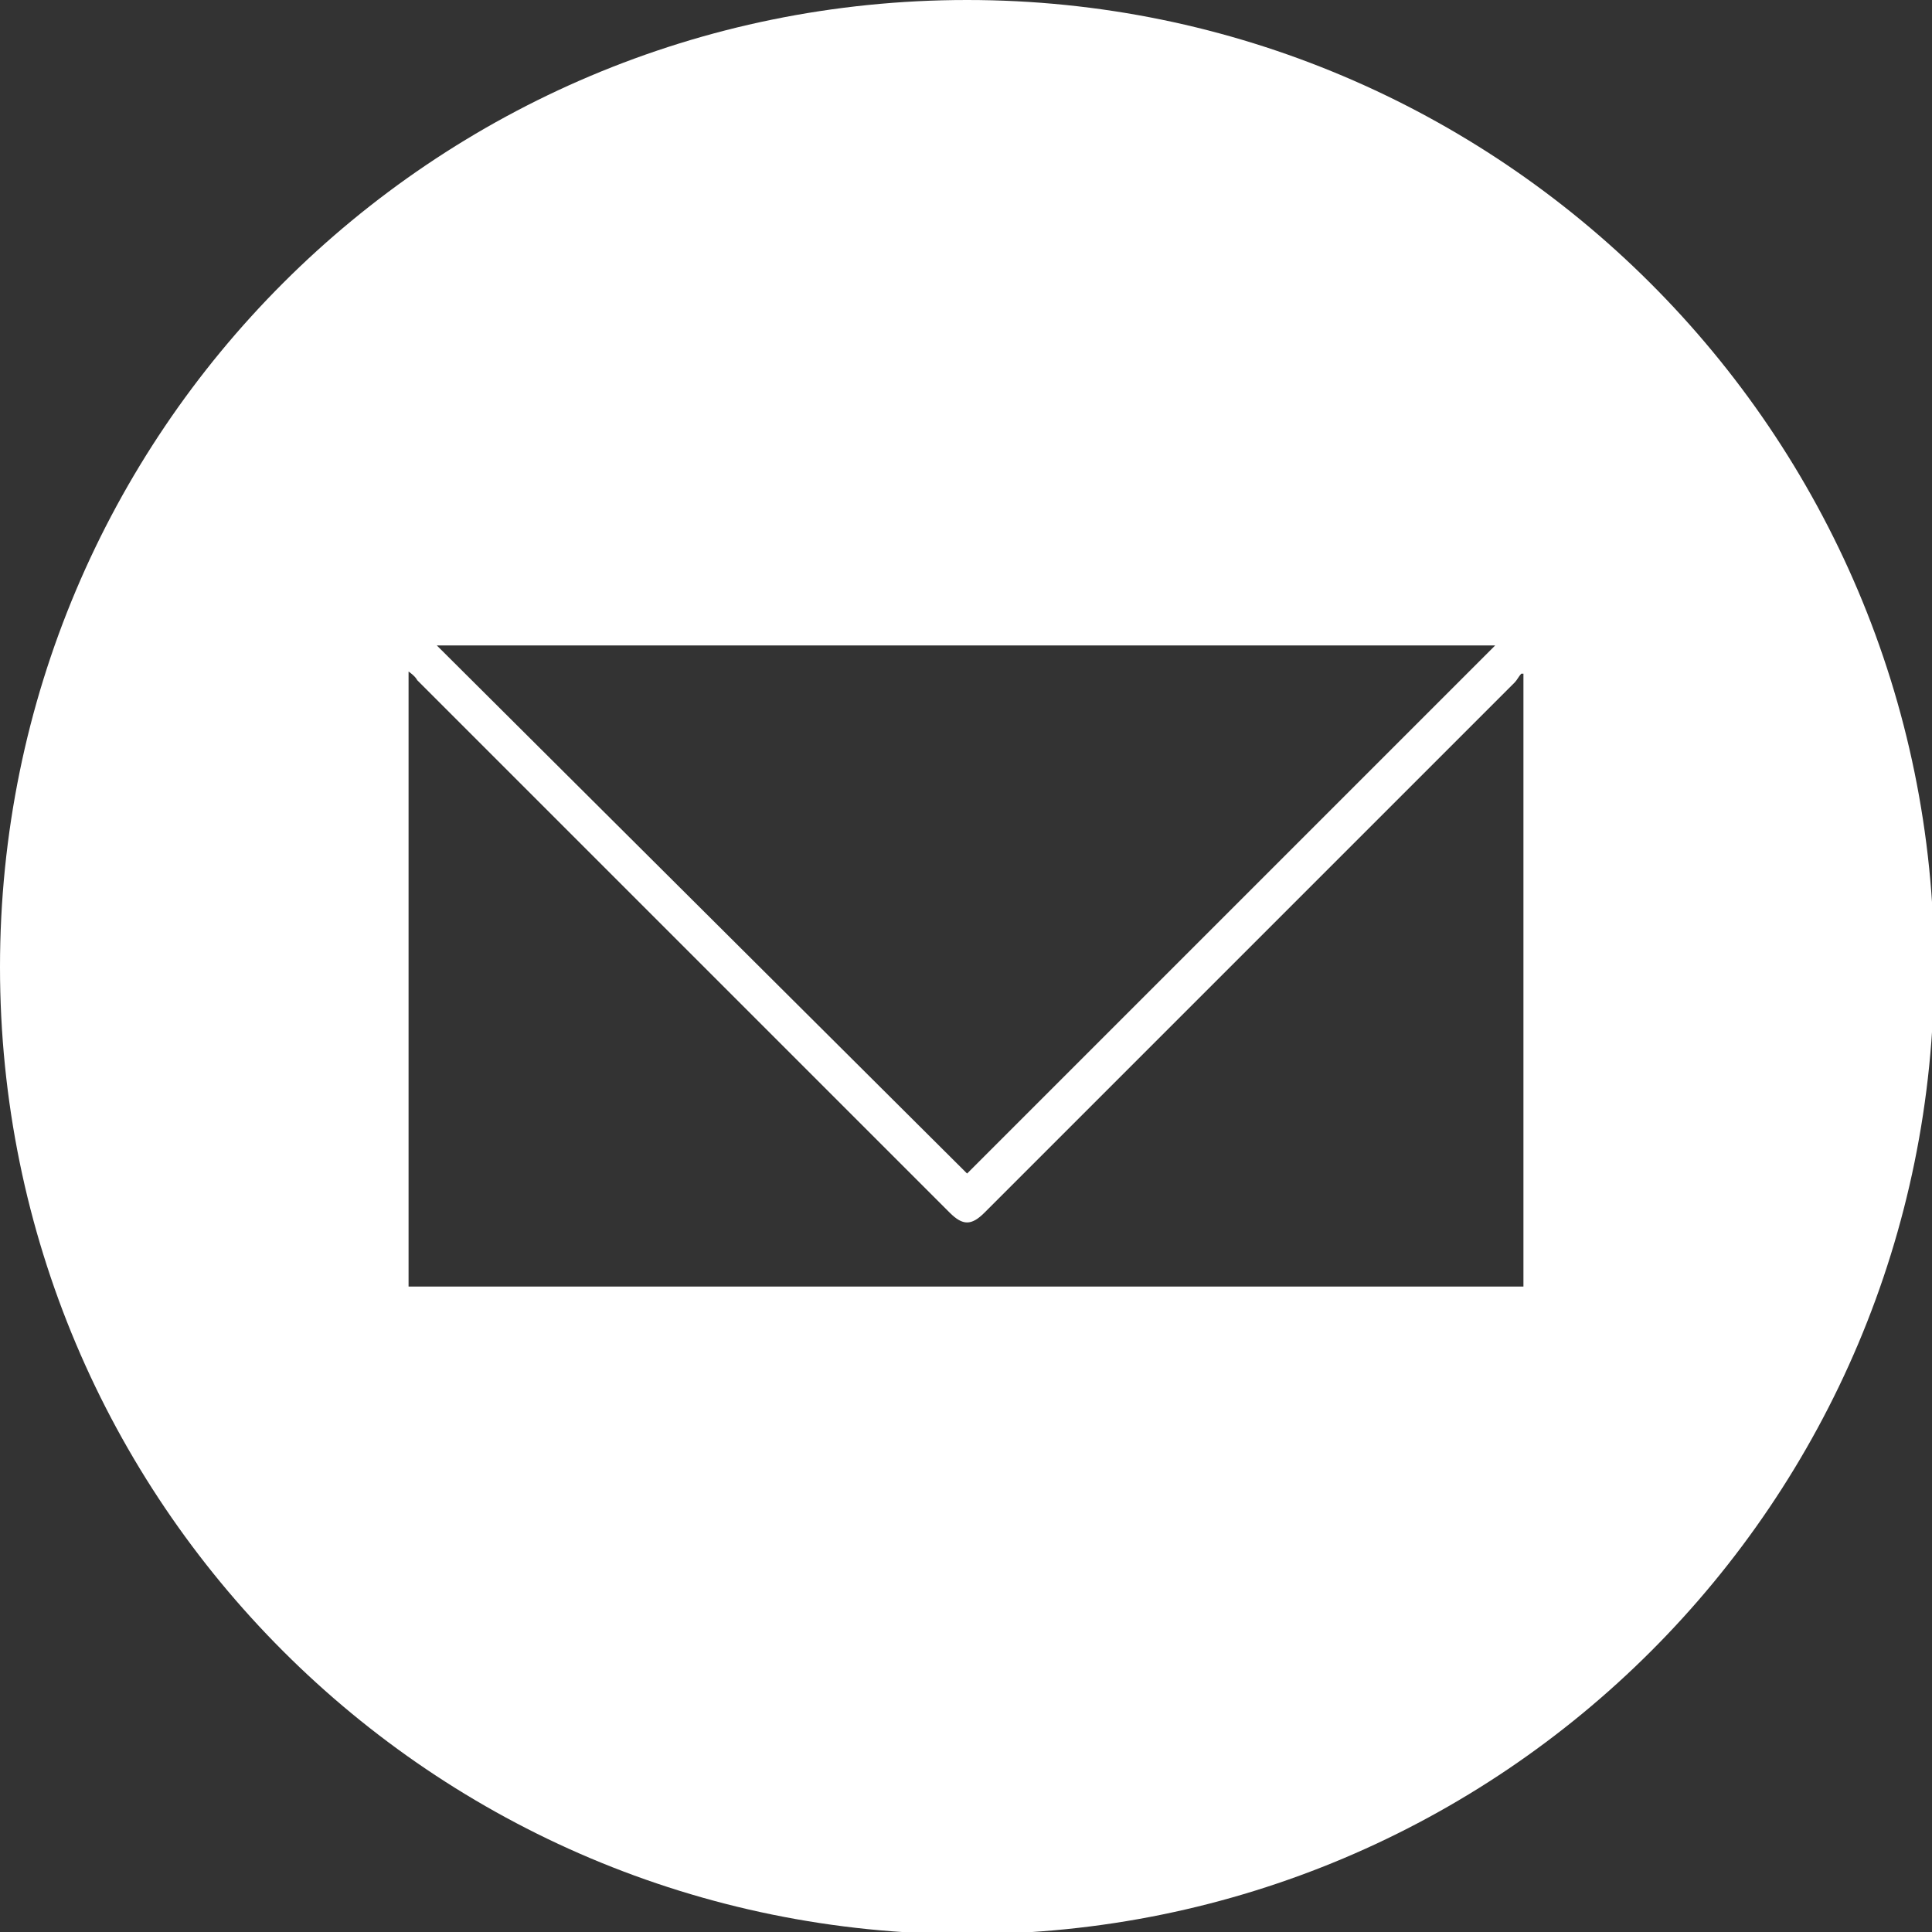 <svg xmlns="http://www.w3.org/2000/svg" id="Layer_2" data-name="Layer 2" viewBox="0 0 8.89 8.89"><rect x="0" y="0" width="8.89" height="8.89" fill="#333333" stroke="none"/><defs><style>      .cls-1 {        fill: #fff;      }    </style></defs><g id="Layer_1-2" data-name="Layer 1"><path class="cls-1" d="M4.45,0C1.99,0,0,1.99,0,4.45s1.99,4.45,4.45,4.45,4.45-1.99,4.45-4.45S6.9,0,4.45,0Zm2.43,2.97c-.81,.81-1.62,1.62-2.43,2.43L2.01,2.97H6.88Zm.13,2.95H1.88V3.09s.03,.02,.04,.04c.82,.82,1.63,1.63,2.45,2.45,.06,.06,.1,.06,.16,0,.81-.81,1.63-1.63,2.44-2.44,.01-.01,.02-.03,.03-.04,0,0,0,0,.01,0v2.82Z"></path></g></svg>